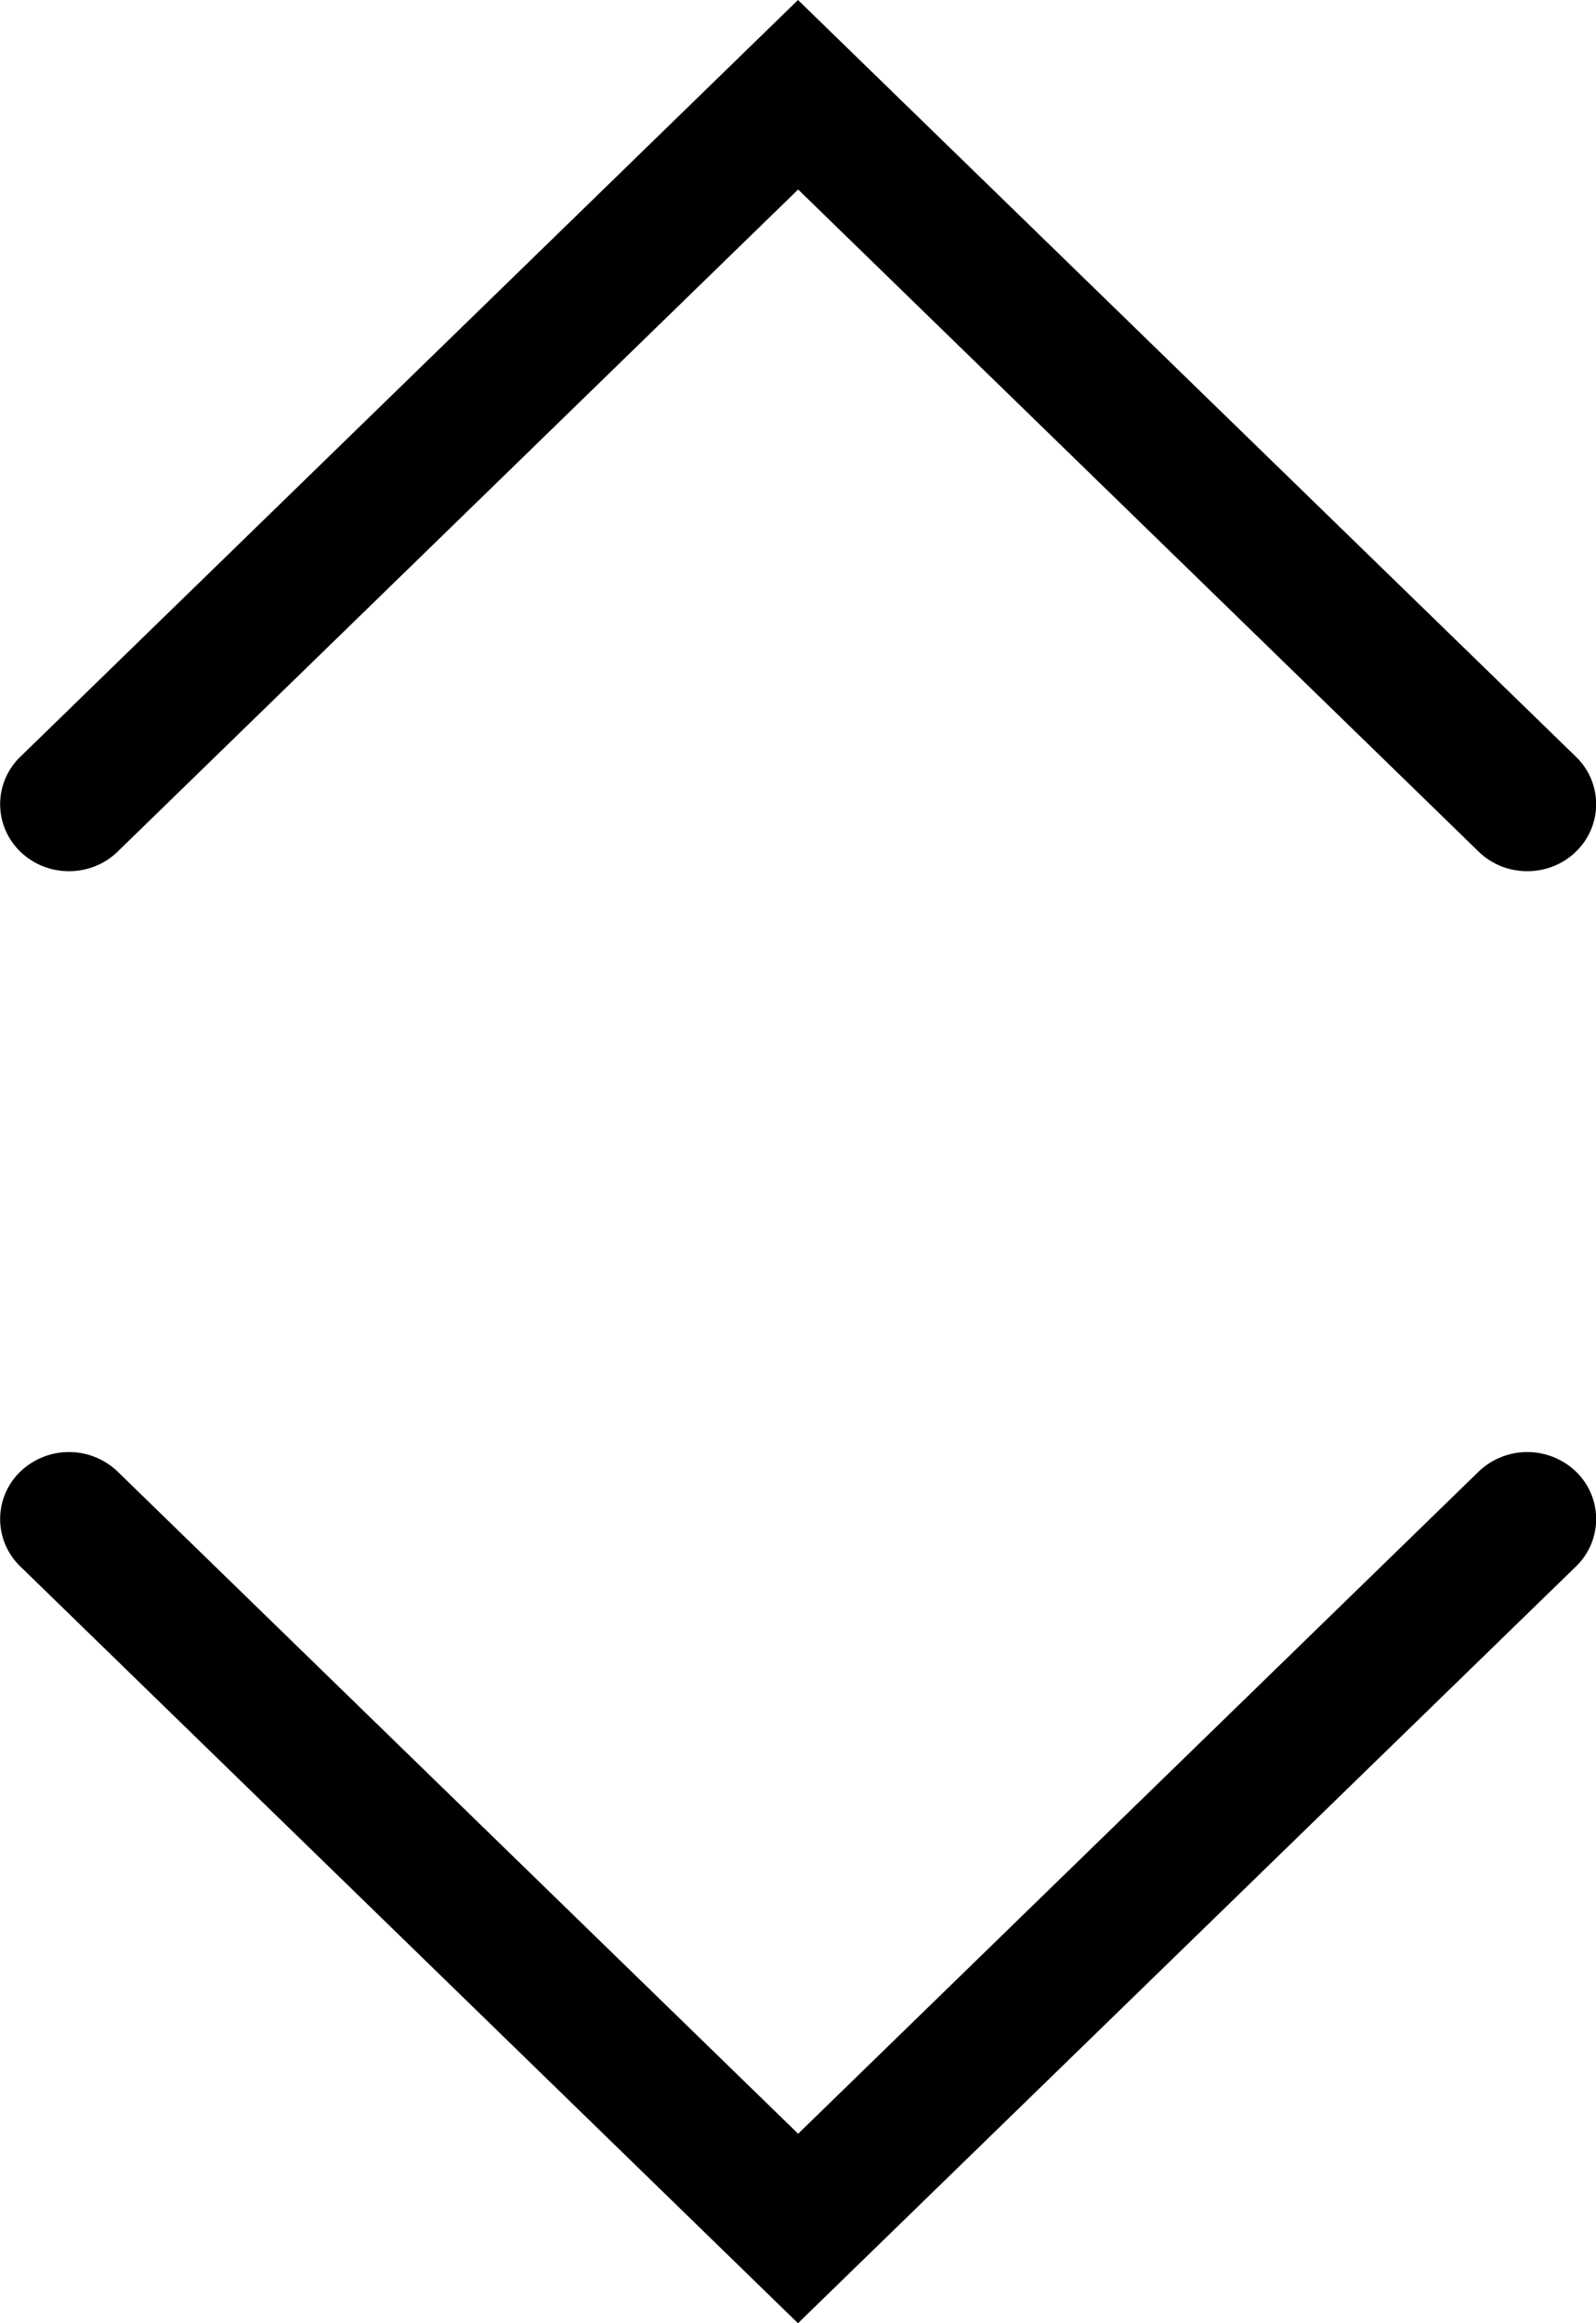 <svg width="11" height="16" xmlns="http://www.w3.org/2000/svg"><path d="M5.5 16 .14 10.788a.453.453 0 0 1 0-.653.485.485 0 0 1 .671 0l4.69 4.56 4.69-4.56a.485.485 0 0 1 .671 0 .453.453 0 0 1 0 .653zM5.5 0 .14 5.212a.453.453 0 0 0 0 .653c.185.18.486.18.671 0l4.69-4.56 4.69 4.56c.185.18.486.18.671 0a.453.453 0 0 0 0-.653z" class="off"/></svg>